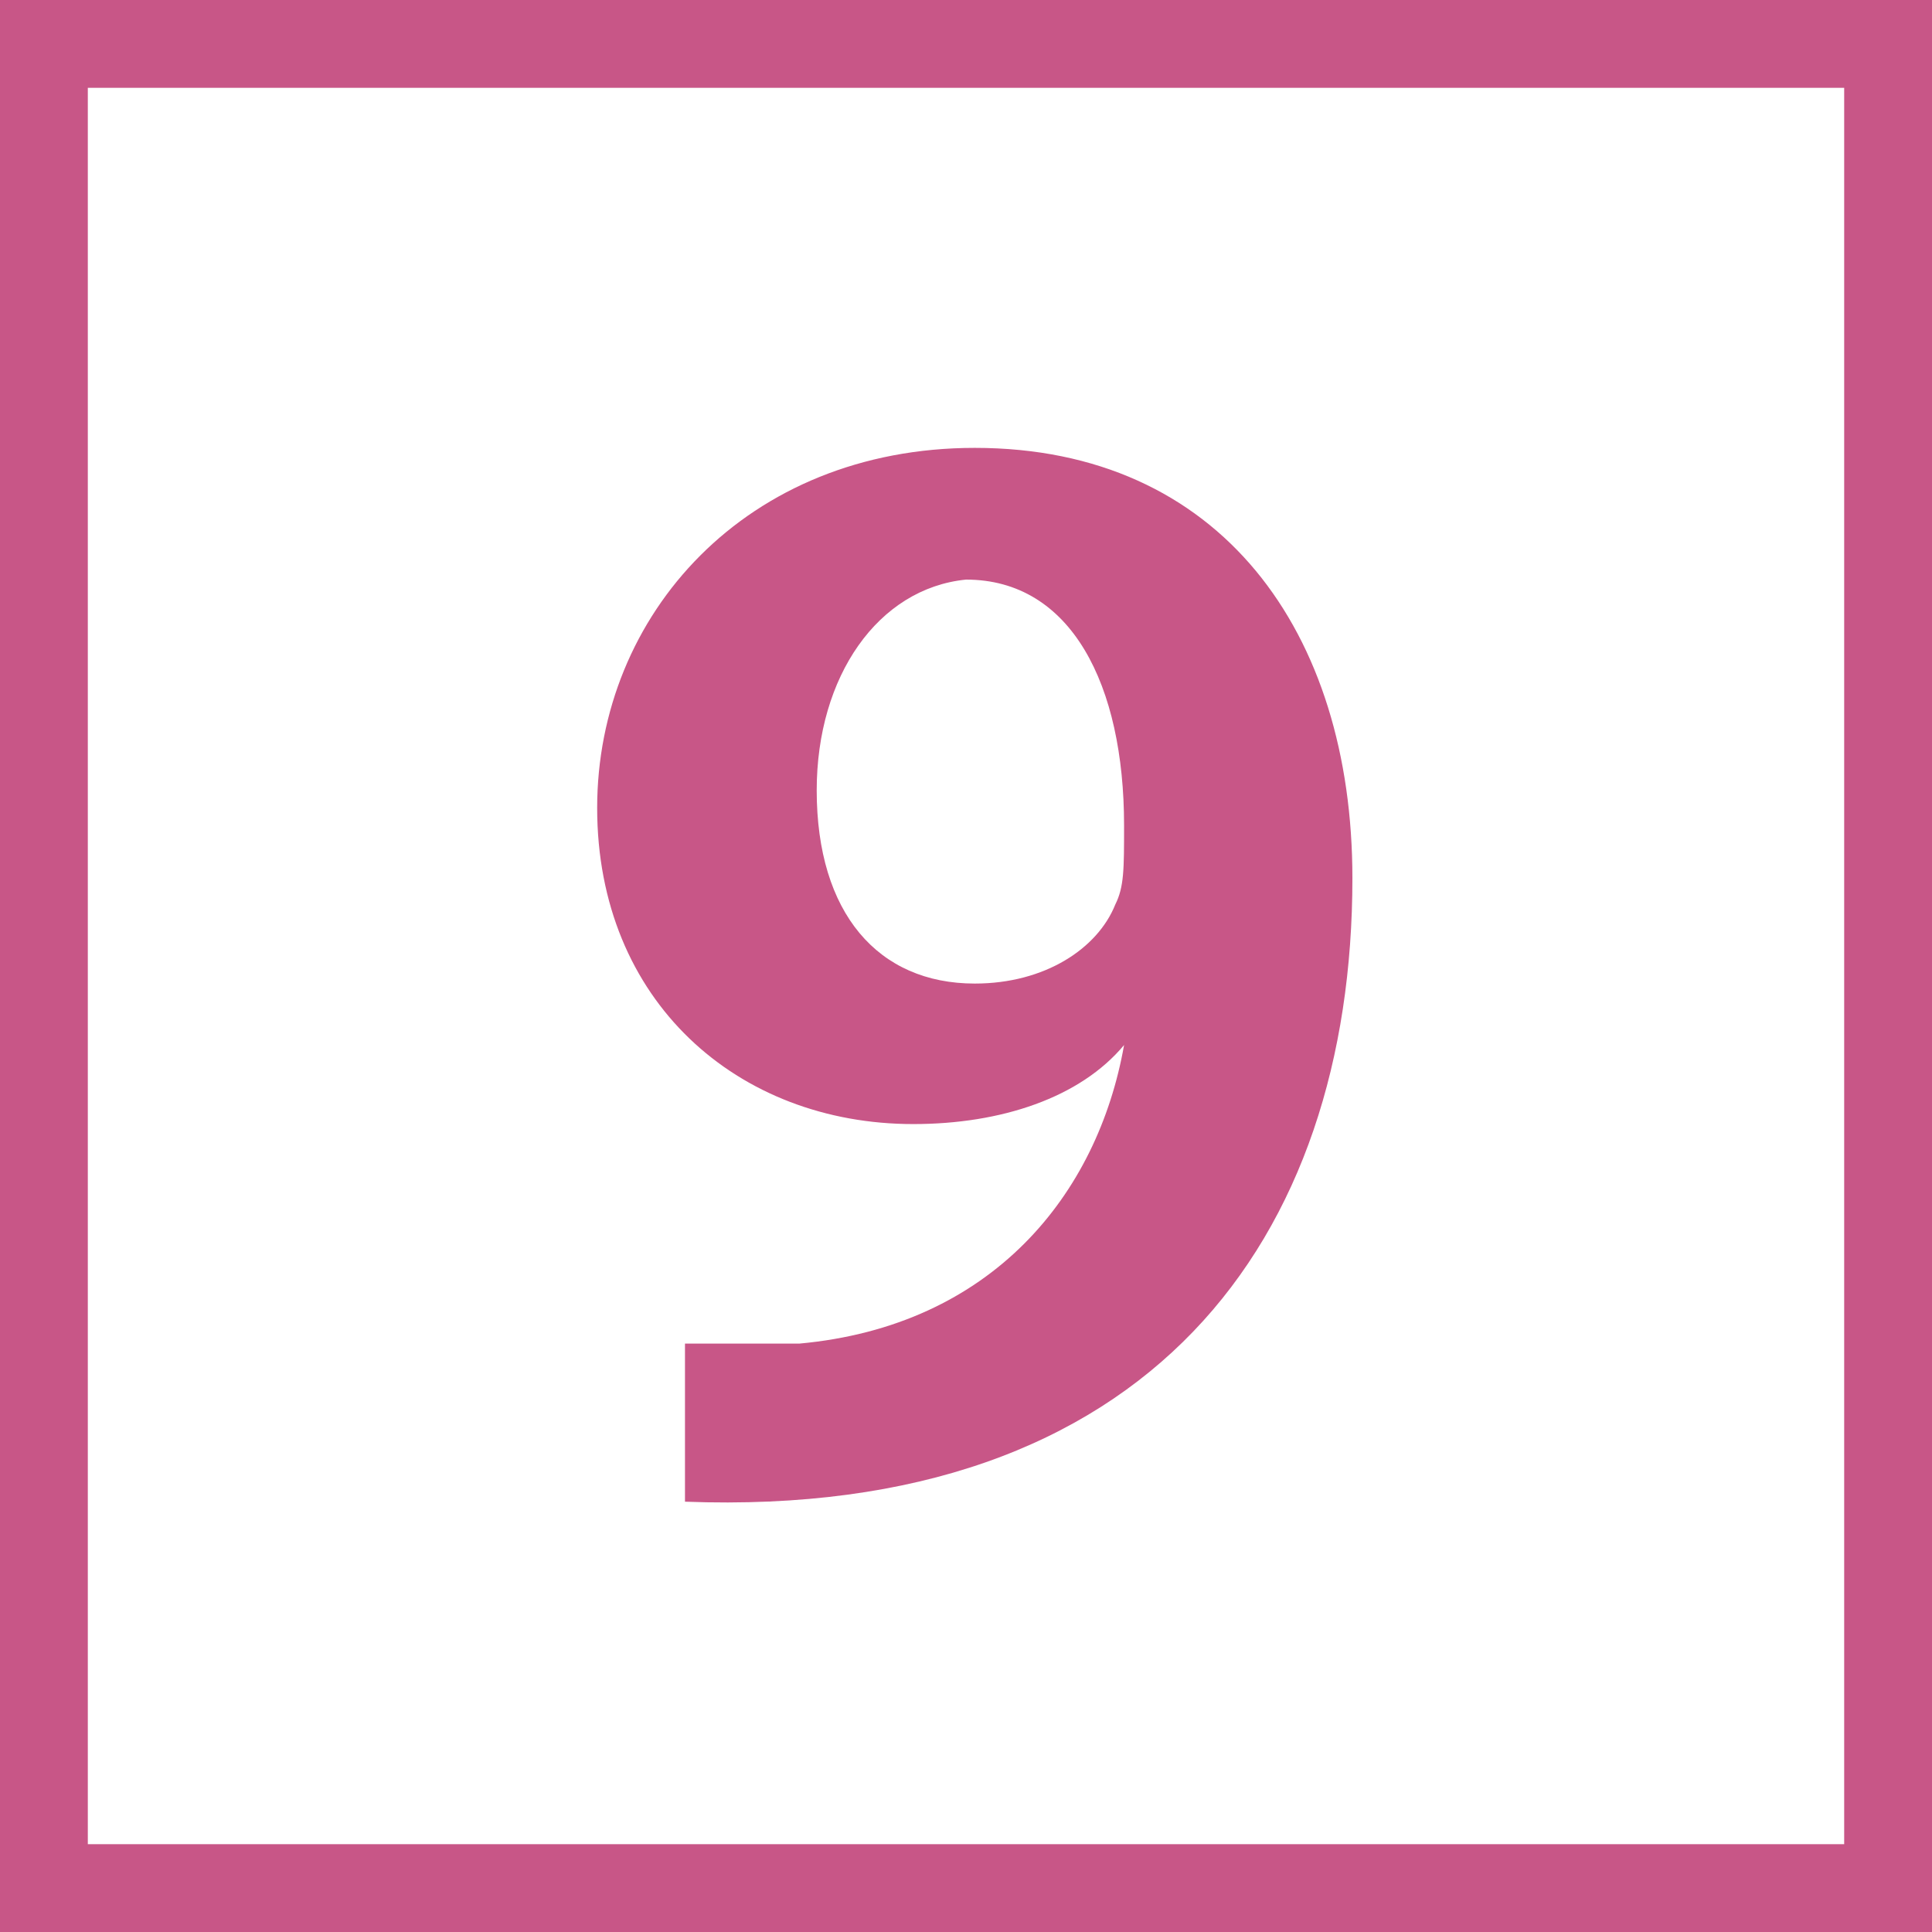 <?xml version="1.0" encoding="utf-8"?>
<!-- Generator: Adobe Illustrator 24.3.0, SVG Export Plug-In . SVG Version: 6.00 Build 0)  -->
<svg version="1.1" id="レイヤー_1" xmlns="http://www.w3.org/2000/svg" xmlns:xlink="http://www.w3.org/1999/xlink" x="0px"
	 y="0px" viewBox="0 0 22 22" style="enable-background:new 0 0 22 22;" xml:space="preserve">
<style type="text/css">
	.st0{fill:#C85687;}
</style>
<g>
	<g>
		<g>
			<path class="st0" d="M12.8,11.9c-0.5,0.6-1.4,0.9-2.4,0.9c-2,0-3.6-1.4-3.6-3.6s1.7-4.1,4.3-4.1c2.8,0,4.3,2.1,4.3,4.9
				c0,4.1-2.3,7.3-7.6,7.1v-1.8c0.4,0,0.7,0,1.3,0C11.3,15.1,12.5,13.6,12.8,11.9L12.8,11.9z M9.3,9c0,1.4,0.7,2.2,1.8,2.2
				c0.8,0,1.4-0.4,1.6-0.9c0.1-0.2,0.1-0.4,0.1-0.9c0-1.6-0.6-2.8-1.8-2.8C10,6.7,9.3,7.7,9.3,9z"/>
		</g>
	</g>
</g>
<g>
	<path class="st0" d="M21,1v20H1V1H21 M22,0H0v22h22V0L22,0z"/>
</g>
</svg>
